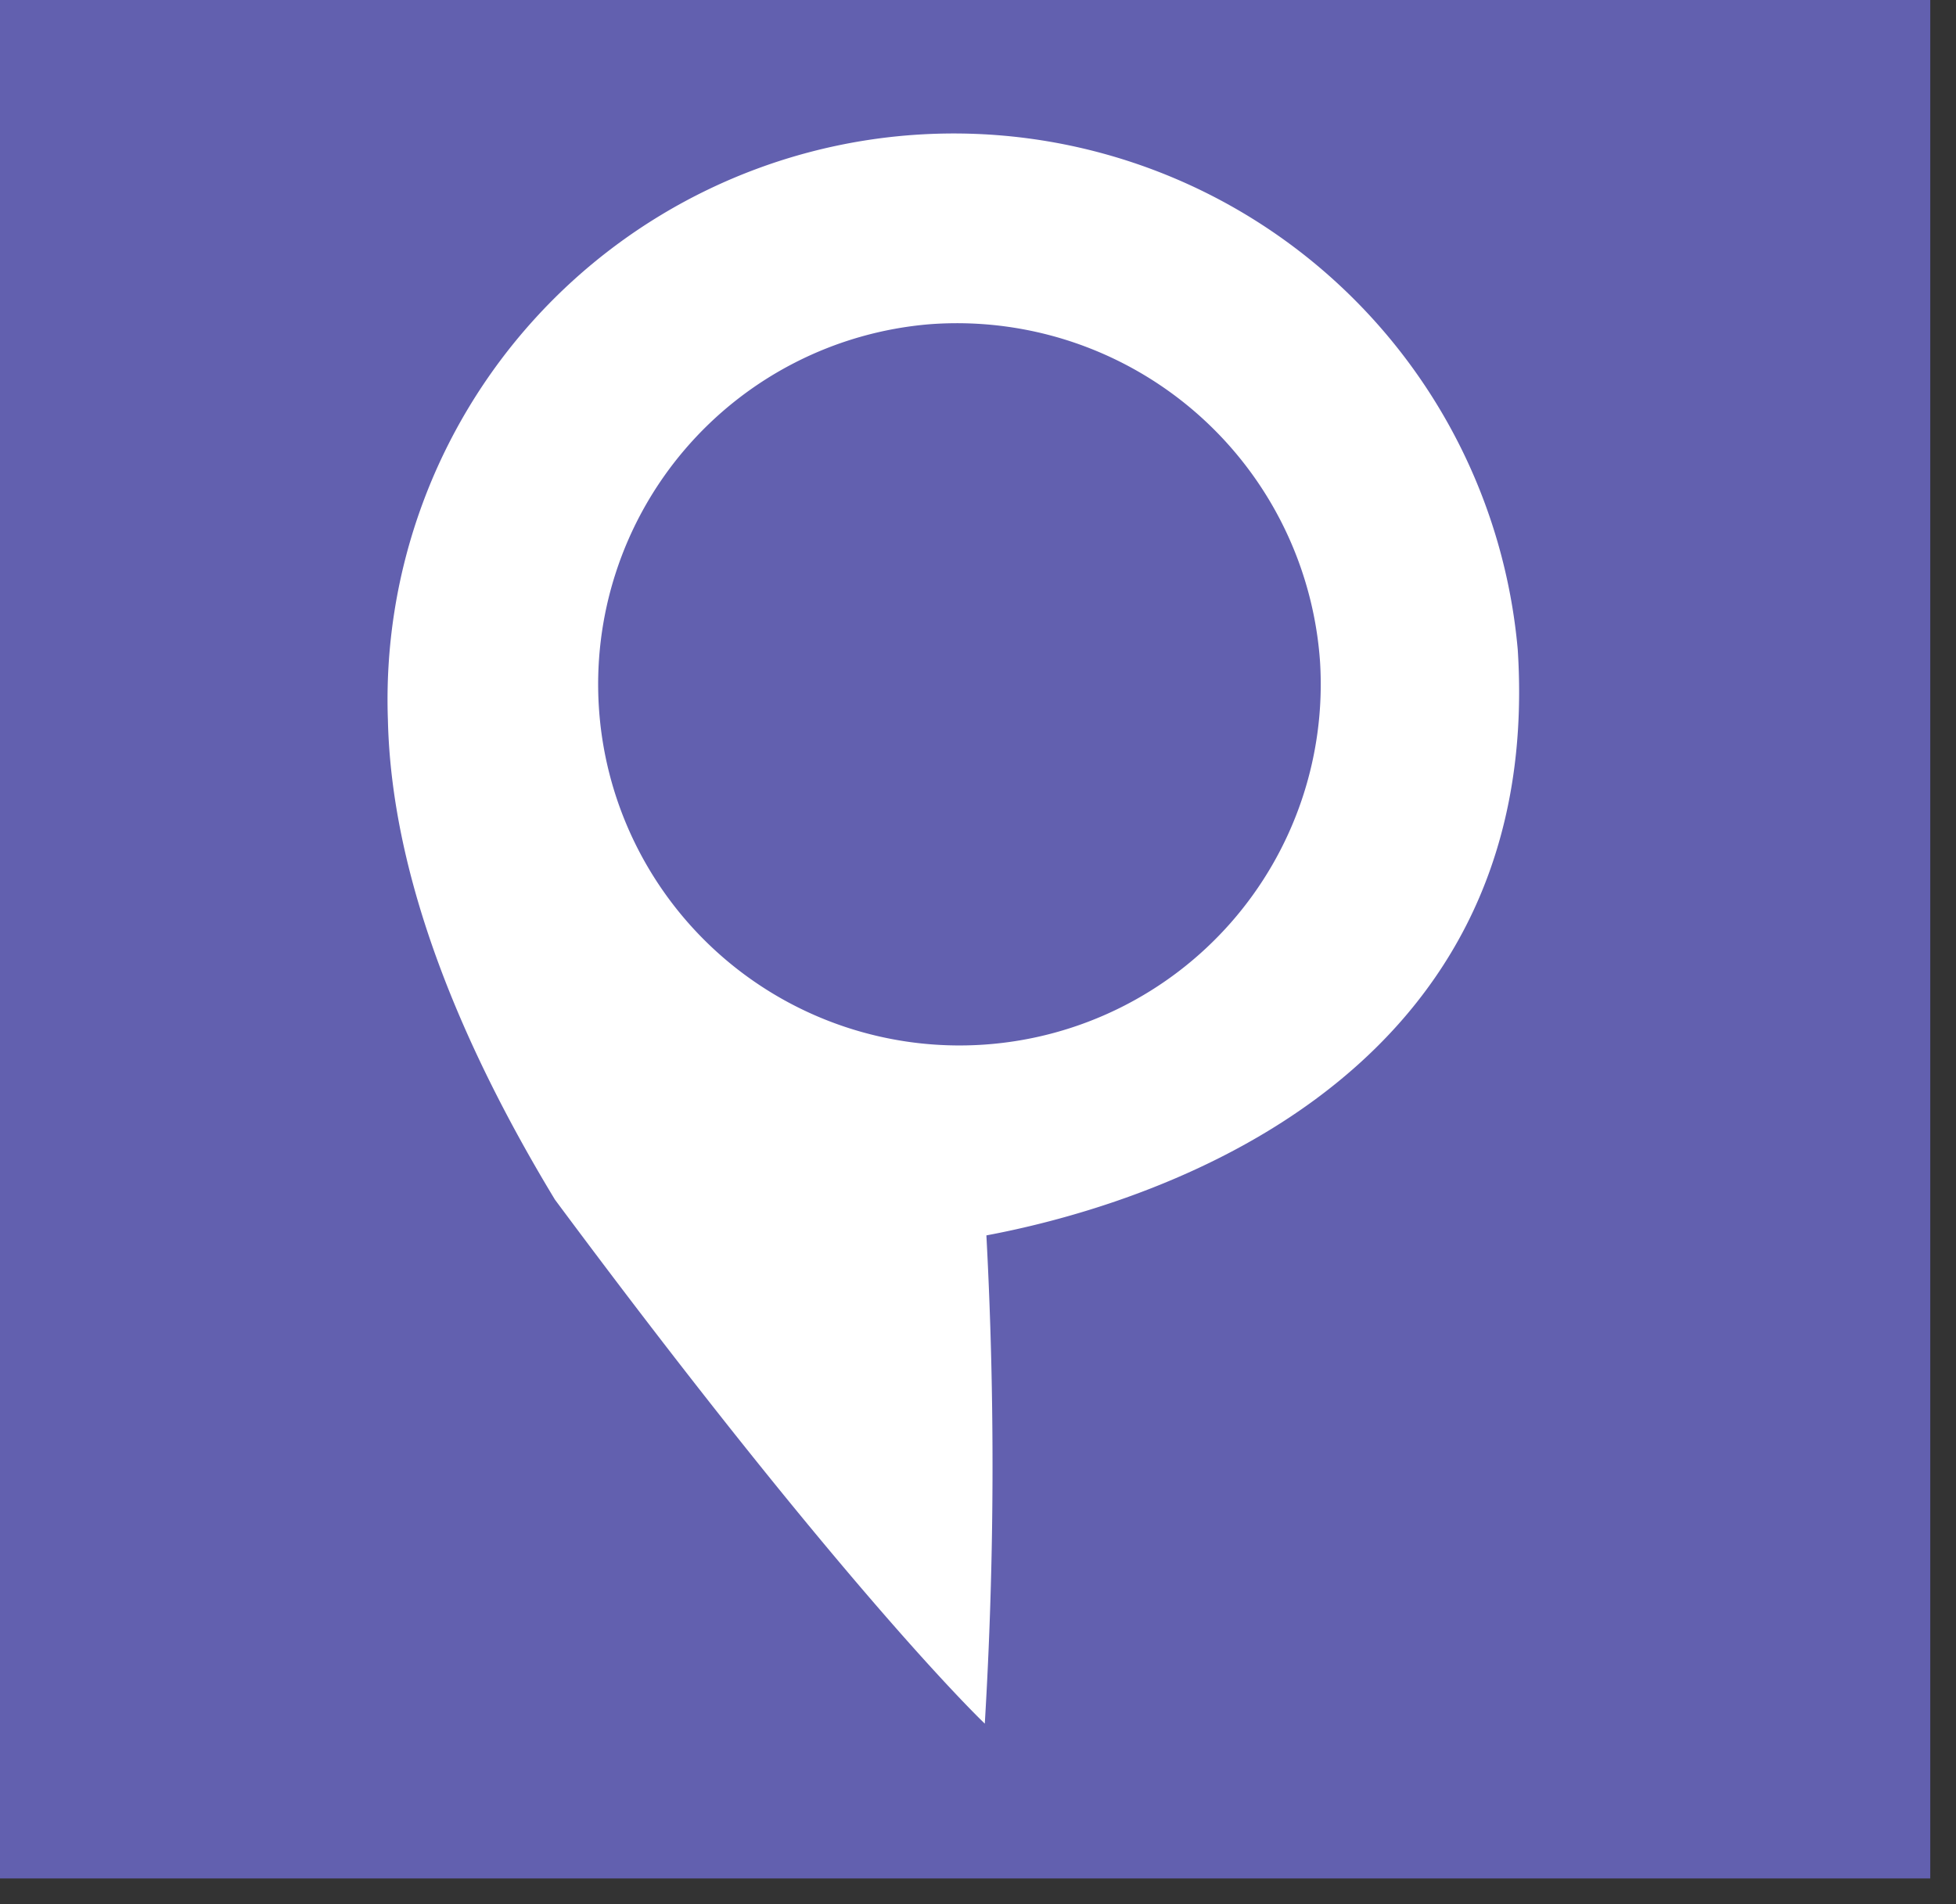 <?xml version="1.0" encoding="UTF-8"?>
<!DOCTYPE svg PUBLIC "-//W3C//DTD SVG 1.1//EN" "http://www.w3.org/Graphics/SVG/1.1/DTD/svg11.dtd">
<svg xmlns="http://www.w3.org/2000/svg" version="1.1" width="38px" height="37px" style="shape-rendering:geometricPrecision; text-rendering:geometricPrecision; image-rendering:optimizeQuality; fill-rule:evenodd; clip-rule:evenodd" xmlns:xlink="http://www.w3.org/1999/xlink">
<rect width="100%" height="100%" fill="#333333" stroke="none"/>
<g>
    <path style="opacity:1" fill="#6260af" d="M -0.5,-0.5 C 12.167,-0.5 24.833,-0.5 37.5,-0.5C 37.5,11.833 37.5,24.167 37.5,36.5C 24.833,36.5 12.167,36.5 -0.5,36.5C -0.5,24.167 -0.5,11.833 -0.5,-0.5 Z"/>
</g>
<g>
    <path fill="#fff" style="opacity:1" d="M41.986,35.124c0.553,8.67-7.661,10.883-10.323,11.381a83.87,83.87,0,0,1-.031,9.487s-2.66-2.52-8.351-10.182c-1.789-2.954-3.174-6.219-3.245-9.319A11,11,0,0,1,41.986,35.124ZM30.564,28.8a7.019,7.019,0,1,0,7.581,6.559A7.07,7.07,0,0,0,30.564,28.8Z" transform="translate(-12.5 -22.5)"></path>
</g>
</svg>
